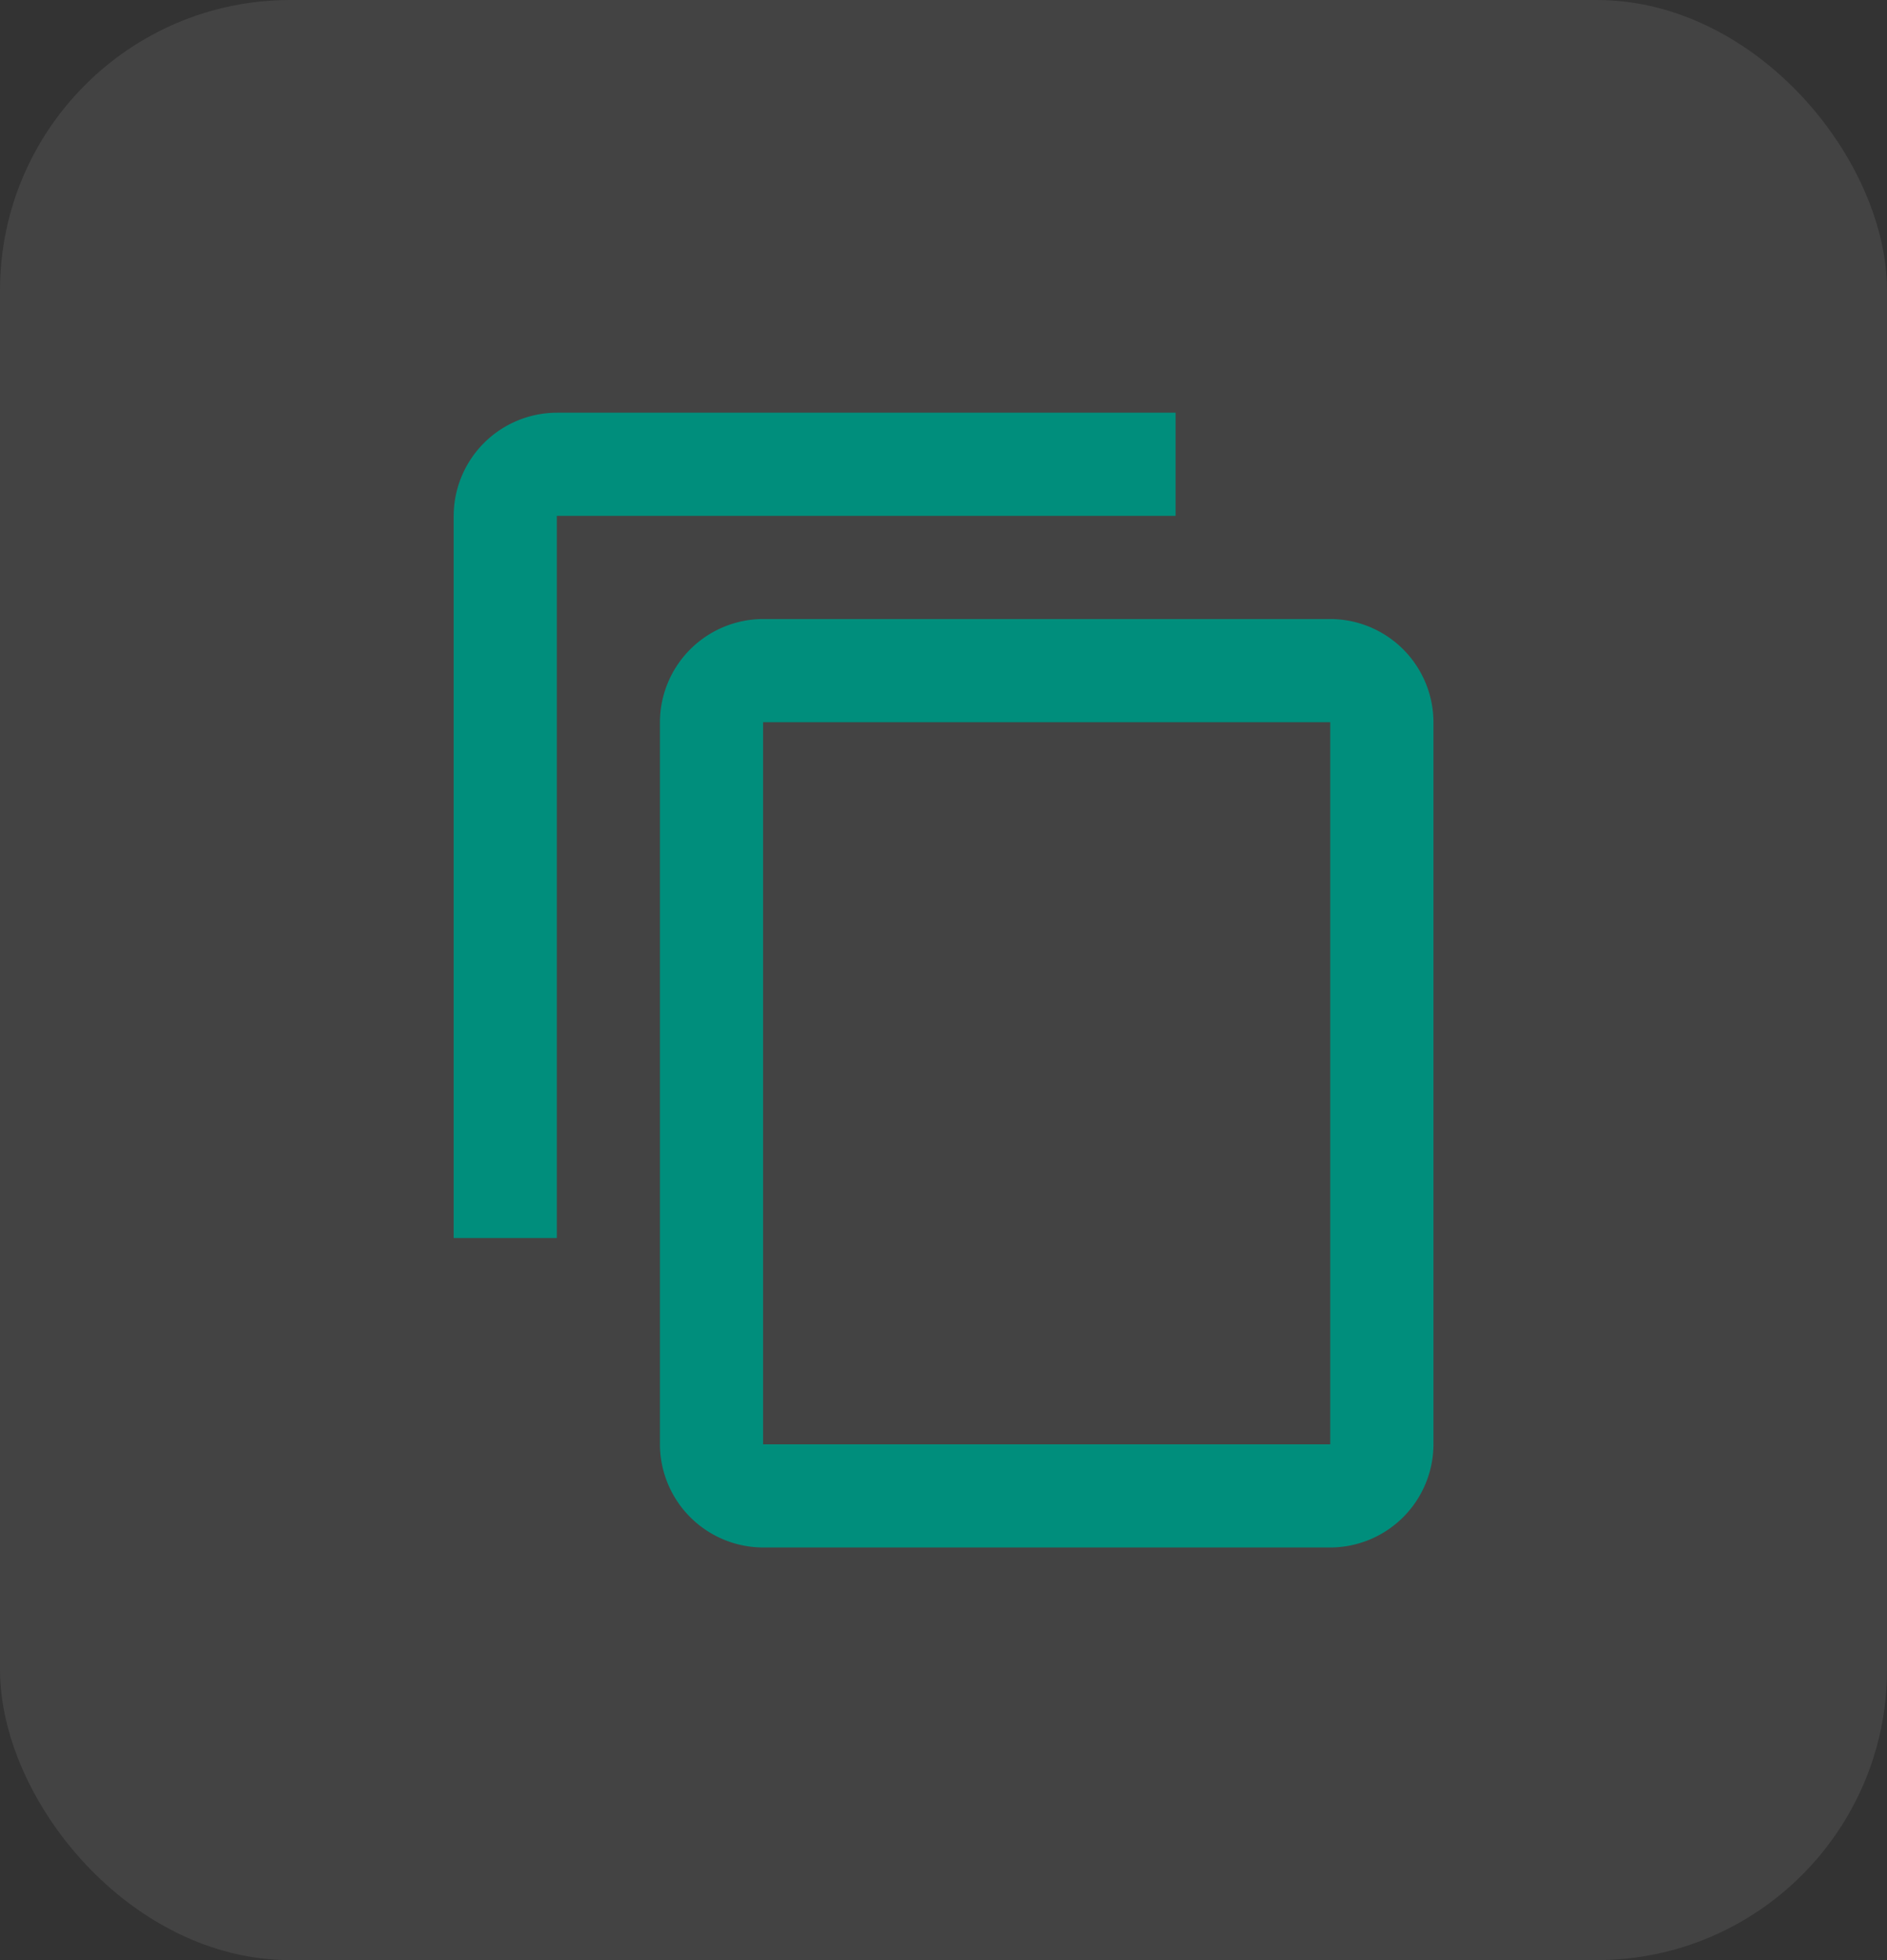 <svg xmlns="http://www.w3.org/2000/svg" width="26" height="27" viewBox="0 0 26 27"><rect x="0" y="0" width="26" height="27" fill="#333333" stroke="none"/><g transform="translate(0 2)"><rect width="26" height="27" rx="4" transform="translate(0 -2)" fill="rgba(255,255,255,0.08)"/><path d="M12.947,1.5H4.421A1.425,1.425,0,0,0,3,2.921v9.947H4.421V2.921h8.526Zm2.131,2.842H7.263A1.425,1.425,0,0,0,5.842,5.763V15.71a1.425,1.425,0,0,0,1.421,1.421h7.815A1.425,1.425,0,0,0,16.5,15.71V5.763A1.425,1.425,0,0,0,15.078,4.342Zm0,11.368H7.263V5.763h7.815Z" transform="translate(3.251 2.185)" fill="#008e7c"/></g></svg>